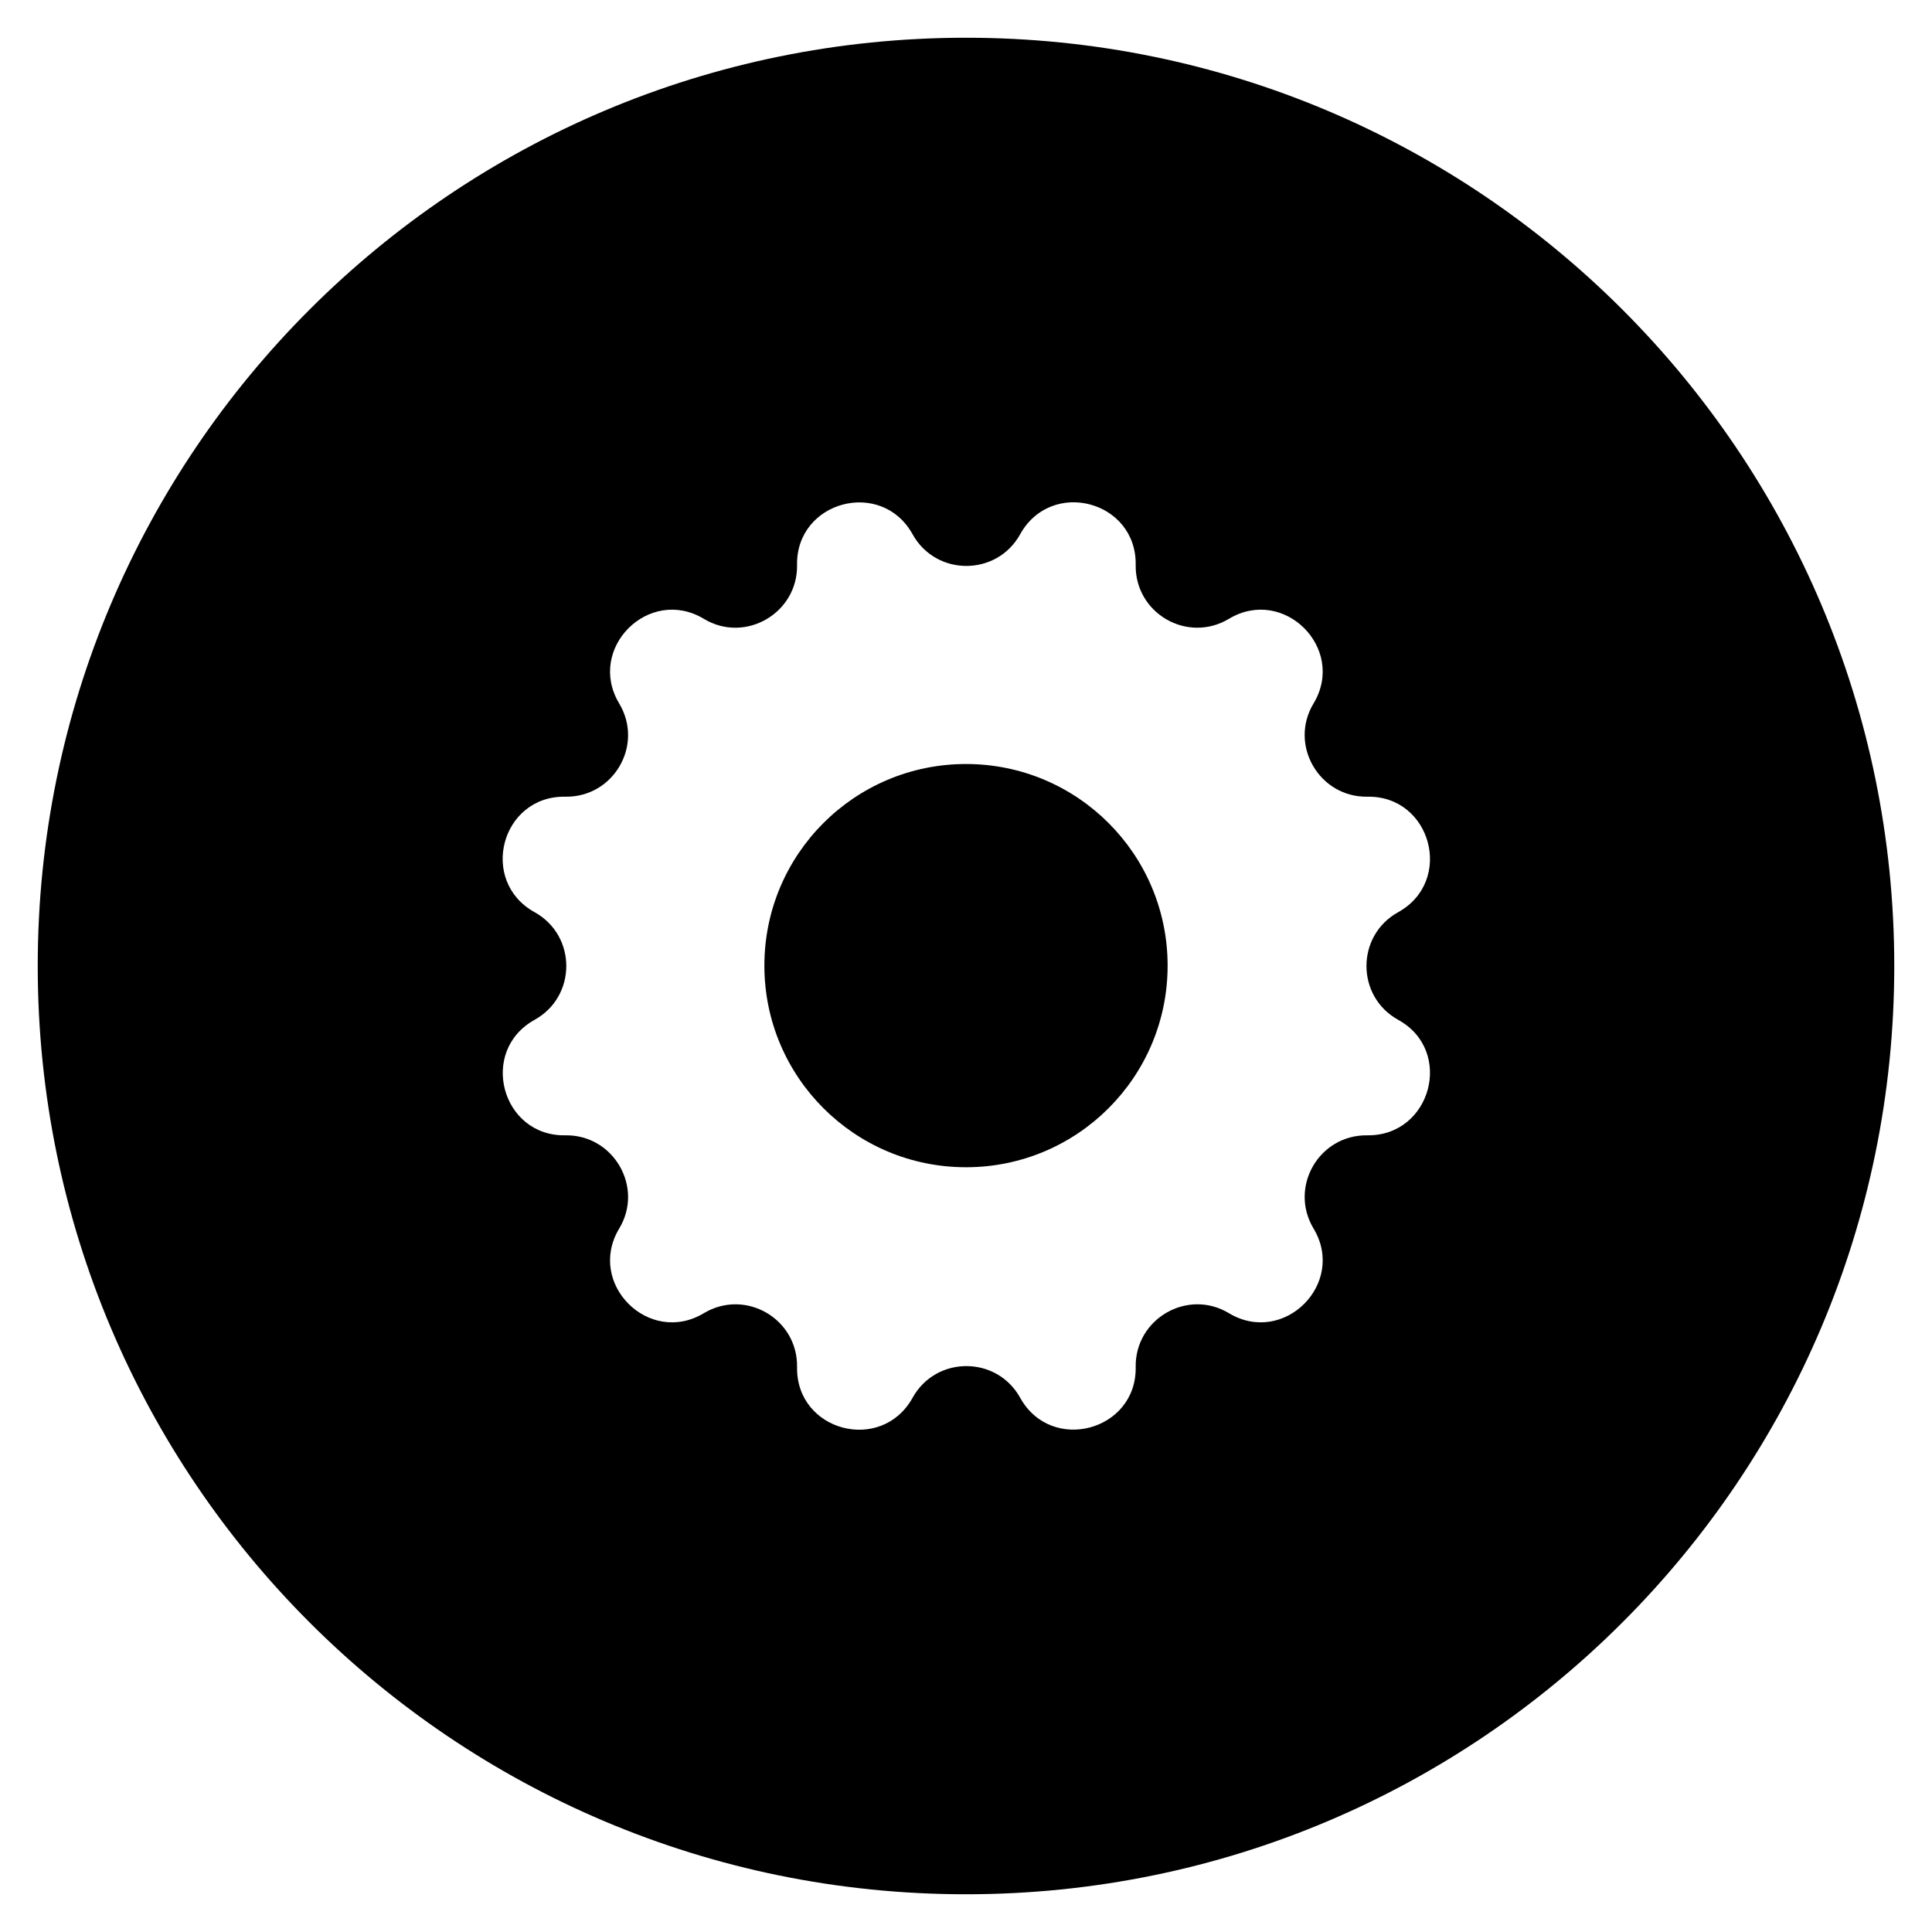 <?xml version="1.0" encoding="UTF-8"?>
<!-- Uploaded to: SVG Repo, www.svgrepo.com, Generator: SVG Repo Mixer Tools -->
<svg fill="#000000" width="800px" height="800px" version="1.1" viewBox="144 144 512 512" xmlns="http://www.w3.org/2000/svg">
 <g>
  <path d="m400 346.47c-29.52 0-53.43 23.91-53.43 53.43 0 29.52 23.91 53.43 53.43 53.43s53.43-23.91 53.43-53.43c0-29.52-23.91-53.43-53.43-53.43z"/>
  <path d="m400 154c-135.89 0-246 110.11-246 246s110.11 246 246 246 246-110.11 246-246c0.004-135.89-110.11-246-246-246zm114.54 260.27c14.859 8.168 8.758 30.801-8.168 30.602-12.793-0.195-20.859 13.676-14.27 24.699 8.758 14.562-7.871 31.191-22.434 22.434-10.922-6.594-24.895 1.477-24.699 14.27 0.297 16.926-22.336 23.027-30.602 8.168-6.199-11.219-22.336-11.219-28.535 0-8.266 14.859-30.898 8.855-30.602-8.168 0.195-12.793-13.676-20.859-24.699-14.27-14.562 8.758-31.191-7.871-22.434-22.434 6.594-10.922-1.477-24.895-14.27-24.699-16.926 0.297-23.027-22.336-8.168-30.602 11.219-6.199 11.219-22.336 0-28.535-14.859-8.266-8.855-30.898 8.168-30.602 12.793 0.195 20.859-13.676 14.27-24.699-8.758-14.562 7.871-31.191 22.434-22.434 10.922 6.594 24.895-1.477 24.699-14.27-0.297-16.926 22.336-23.027 30.602-8.168 6.199 11.219 22.336 11.219 28.535 0 8.266-14.859 30.898-8.855 30.602 8.168-0.195 12.793 13.676 20.859 24.699 14.27 14.562-8.758 31.191 7.871 22.434 22.434-6.594 10.922 1.477 24.895 14.27 24.699 16.926-0.297 23.027 22.336 8.168 30.602-11.215 6.199-11.215 22.336 0 28.535z"/>
 </g>
</svg>